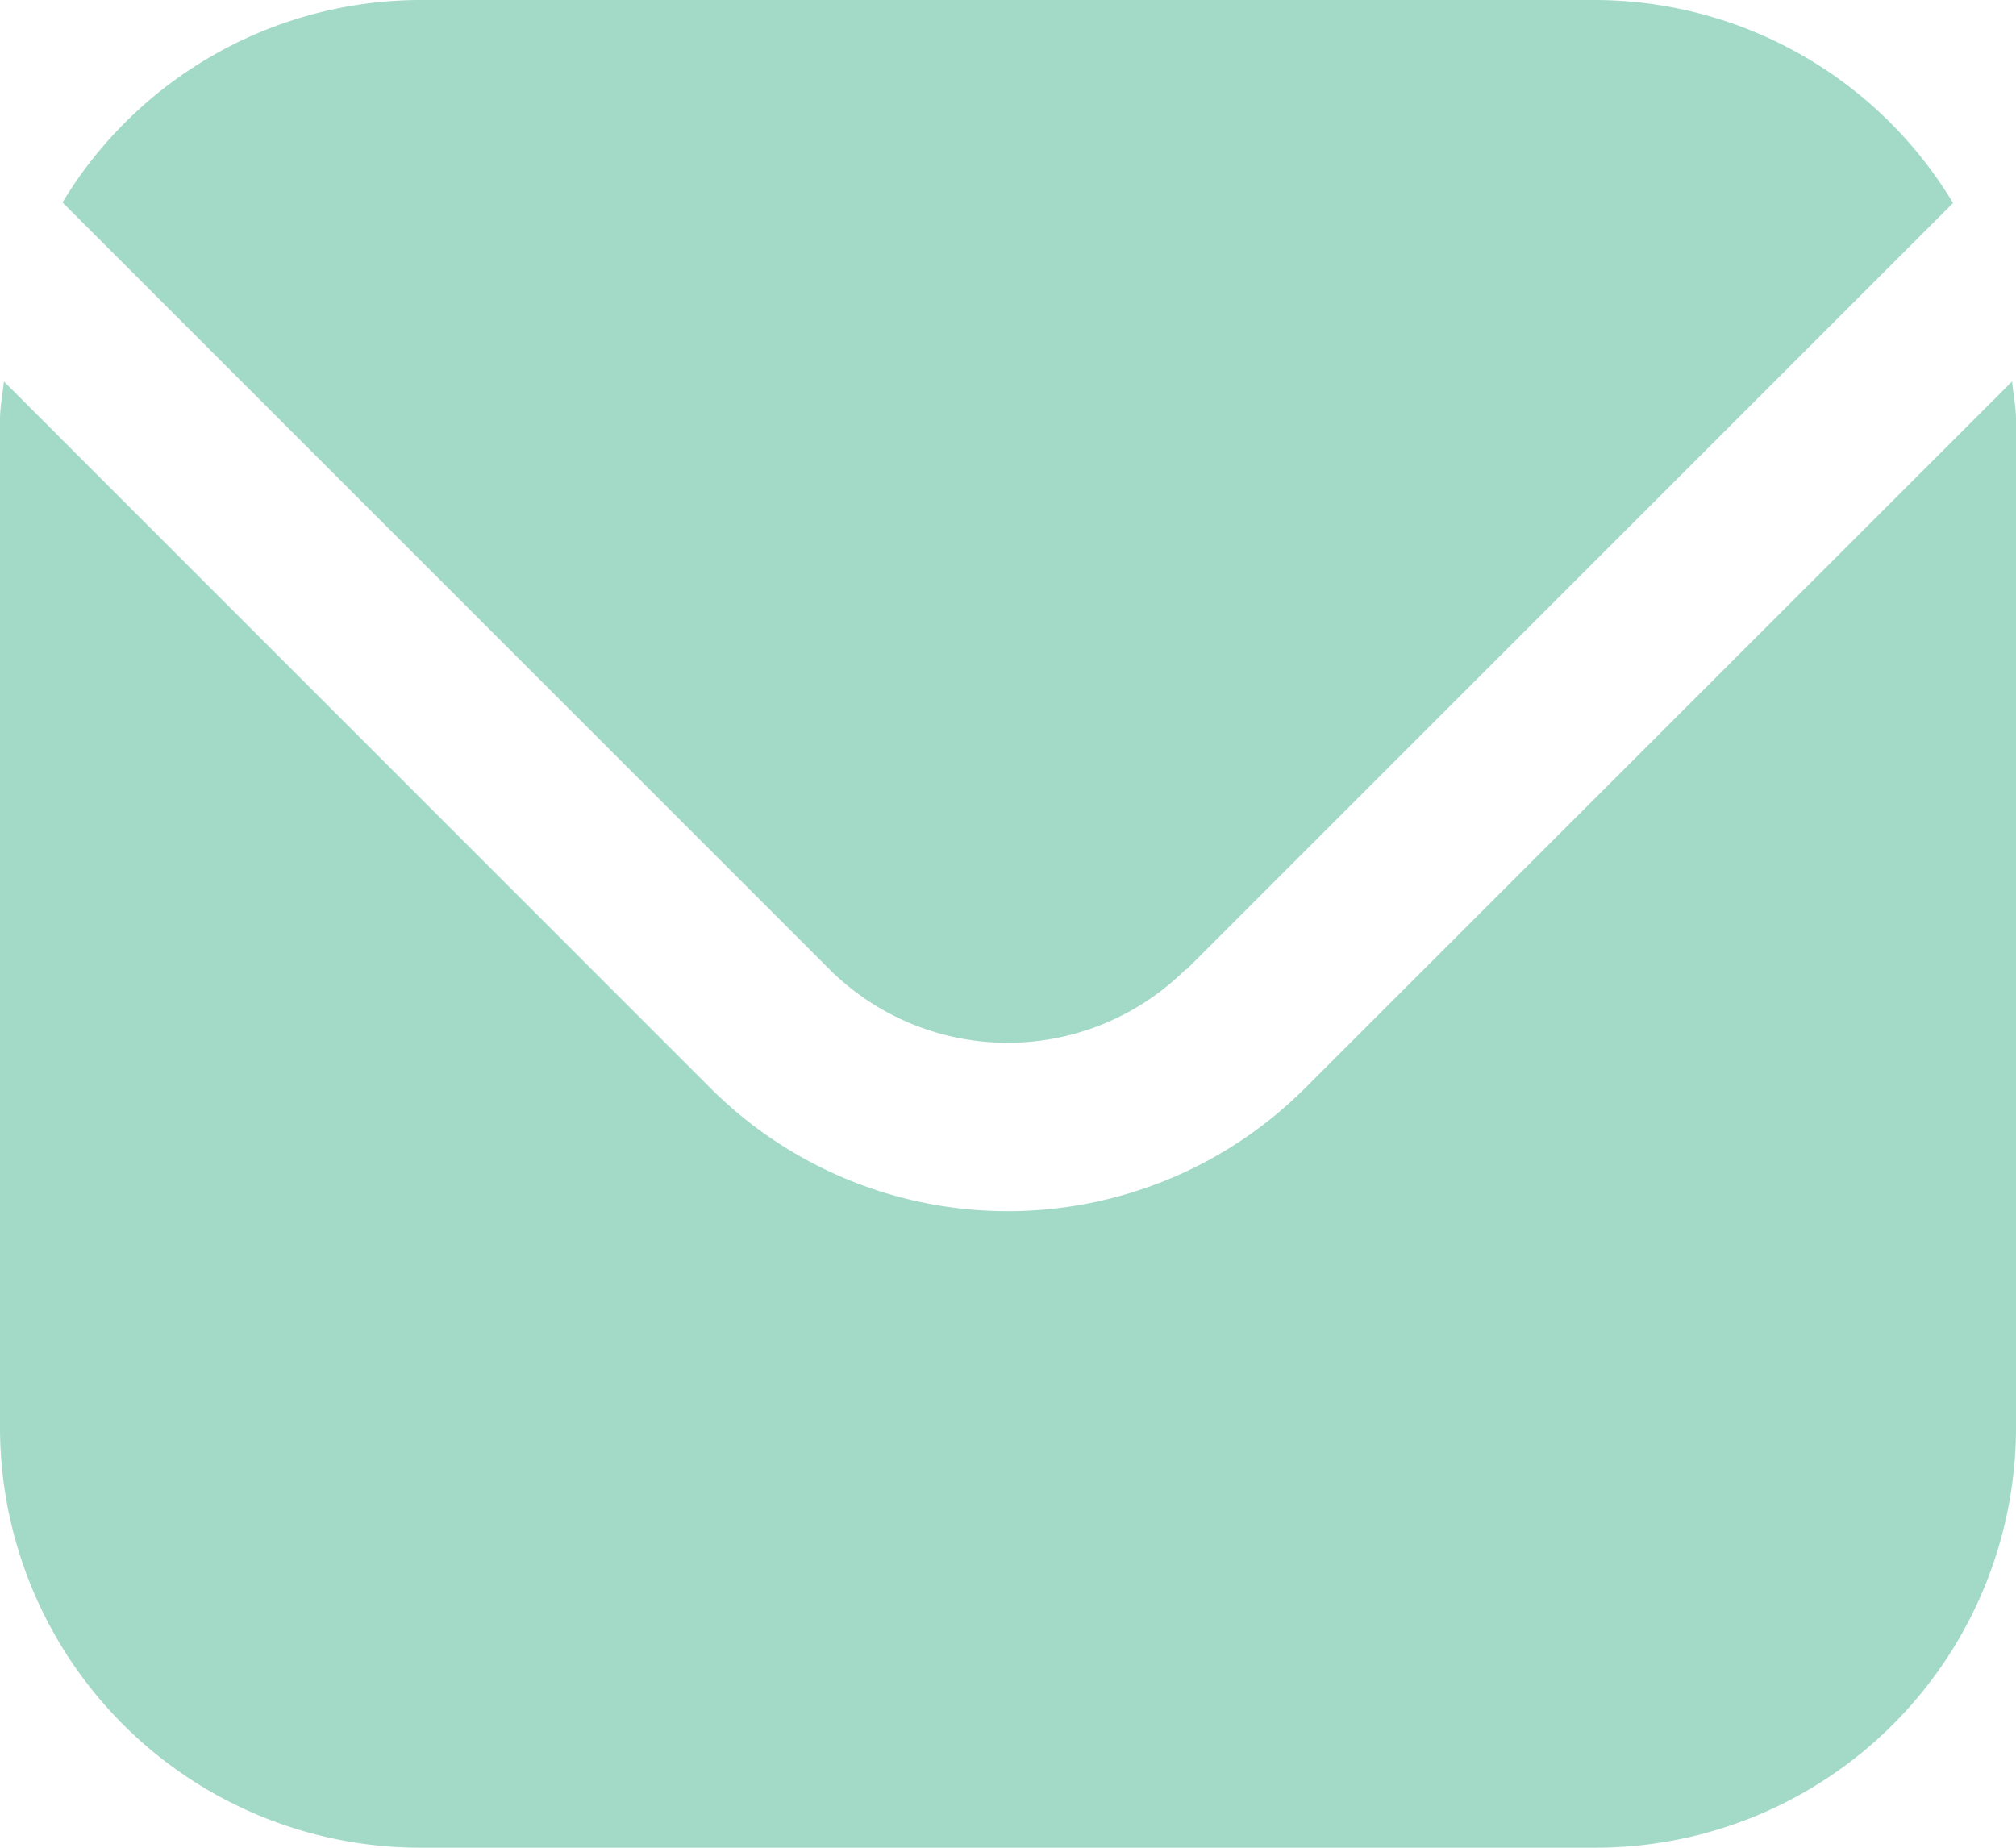 <svg id="envelope_1_" data-name="envelope (1)" xmlns="http://www.w3.org/2000/svg" width="17.614" height="16.146" viewBox="0 0 17.614 16.146">
  <path id="Path_25" data-name="Path 25" d="M17.58,5.542,11.4,11.72a3.675,3.675,0,0,1-5.19,0L.034,5.542C.023,5.658,0,5.763,0,5.878v8.807a3.674,3.674,0,0,0,3.67,3.67H13.944a3.674,3.674,0,0,0,3.67-3.67V5.878C17.614,5.763,17.59,5.658,17.58,5.542Z" transform="translate(0 -2.209)" fill="#a2dac7"/>
  <path id="Path_26" data-name="Path 26" d="M10.562,9.474l6.7-6.7A3.659,3.659,0,0,0,14.142,1H3.867A3.659,3.659,0,0,0,.744,2.769l6.7,6.7a2.207,2.207,0,0,0,3.115,0Z" transform="translate(-0.198 -1)" fill="#a2dac7"/>
</svg>
